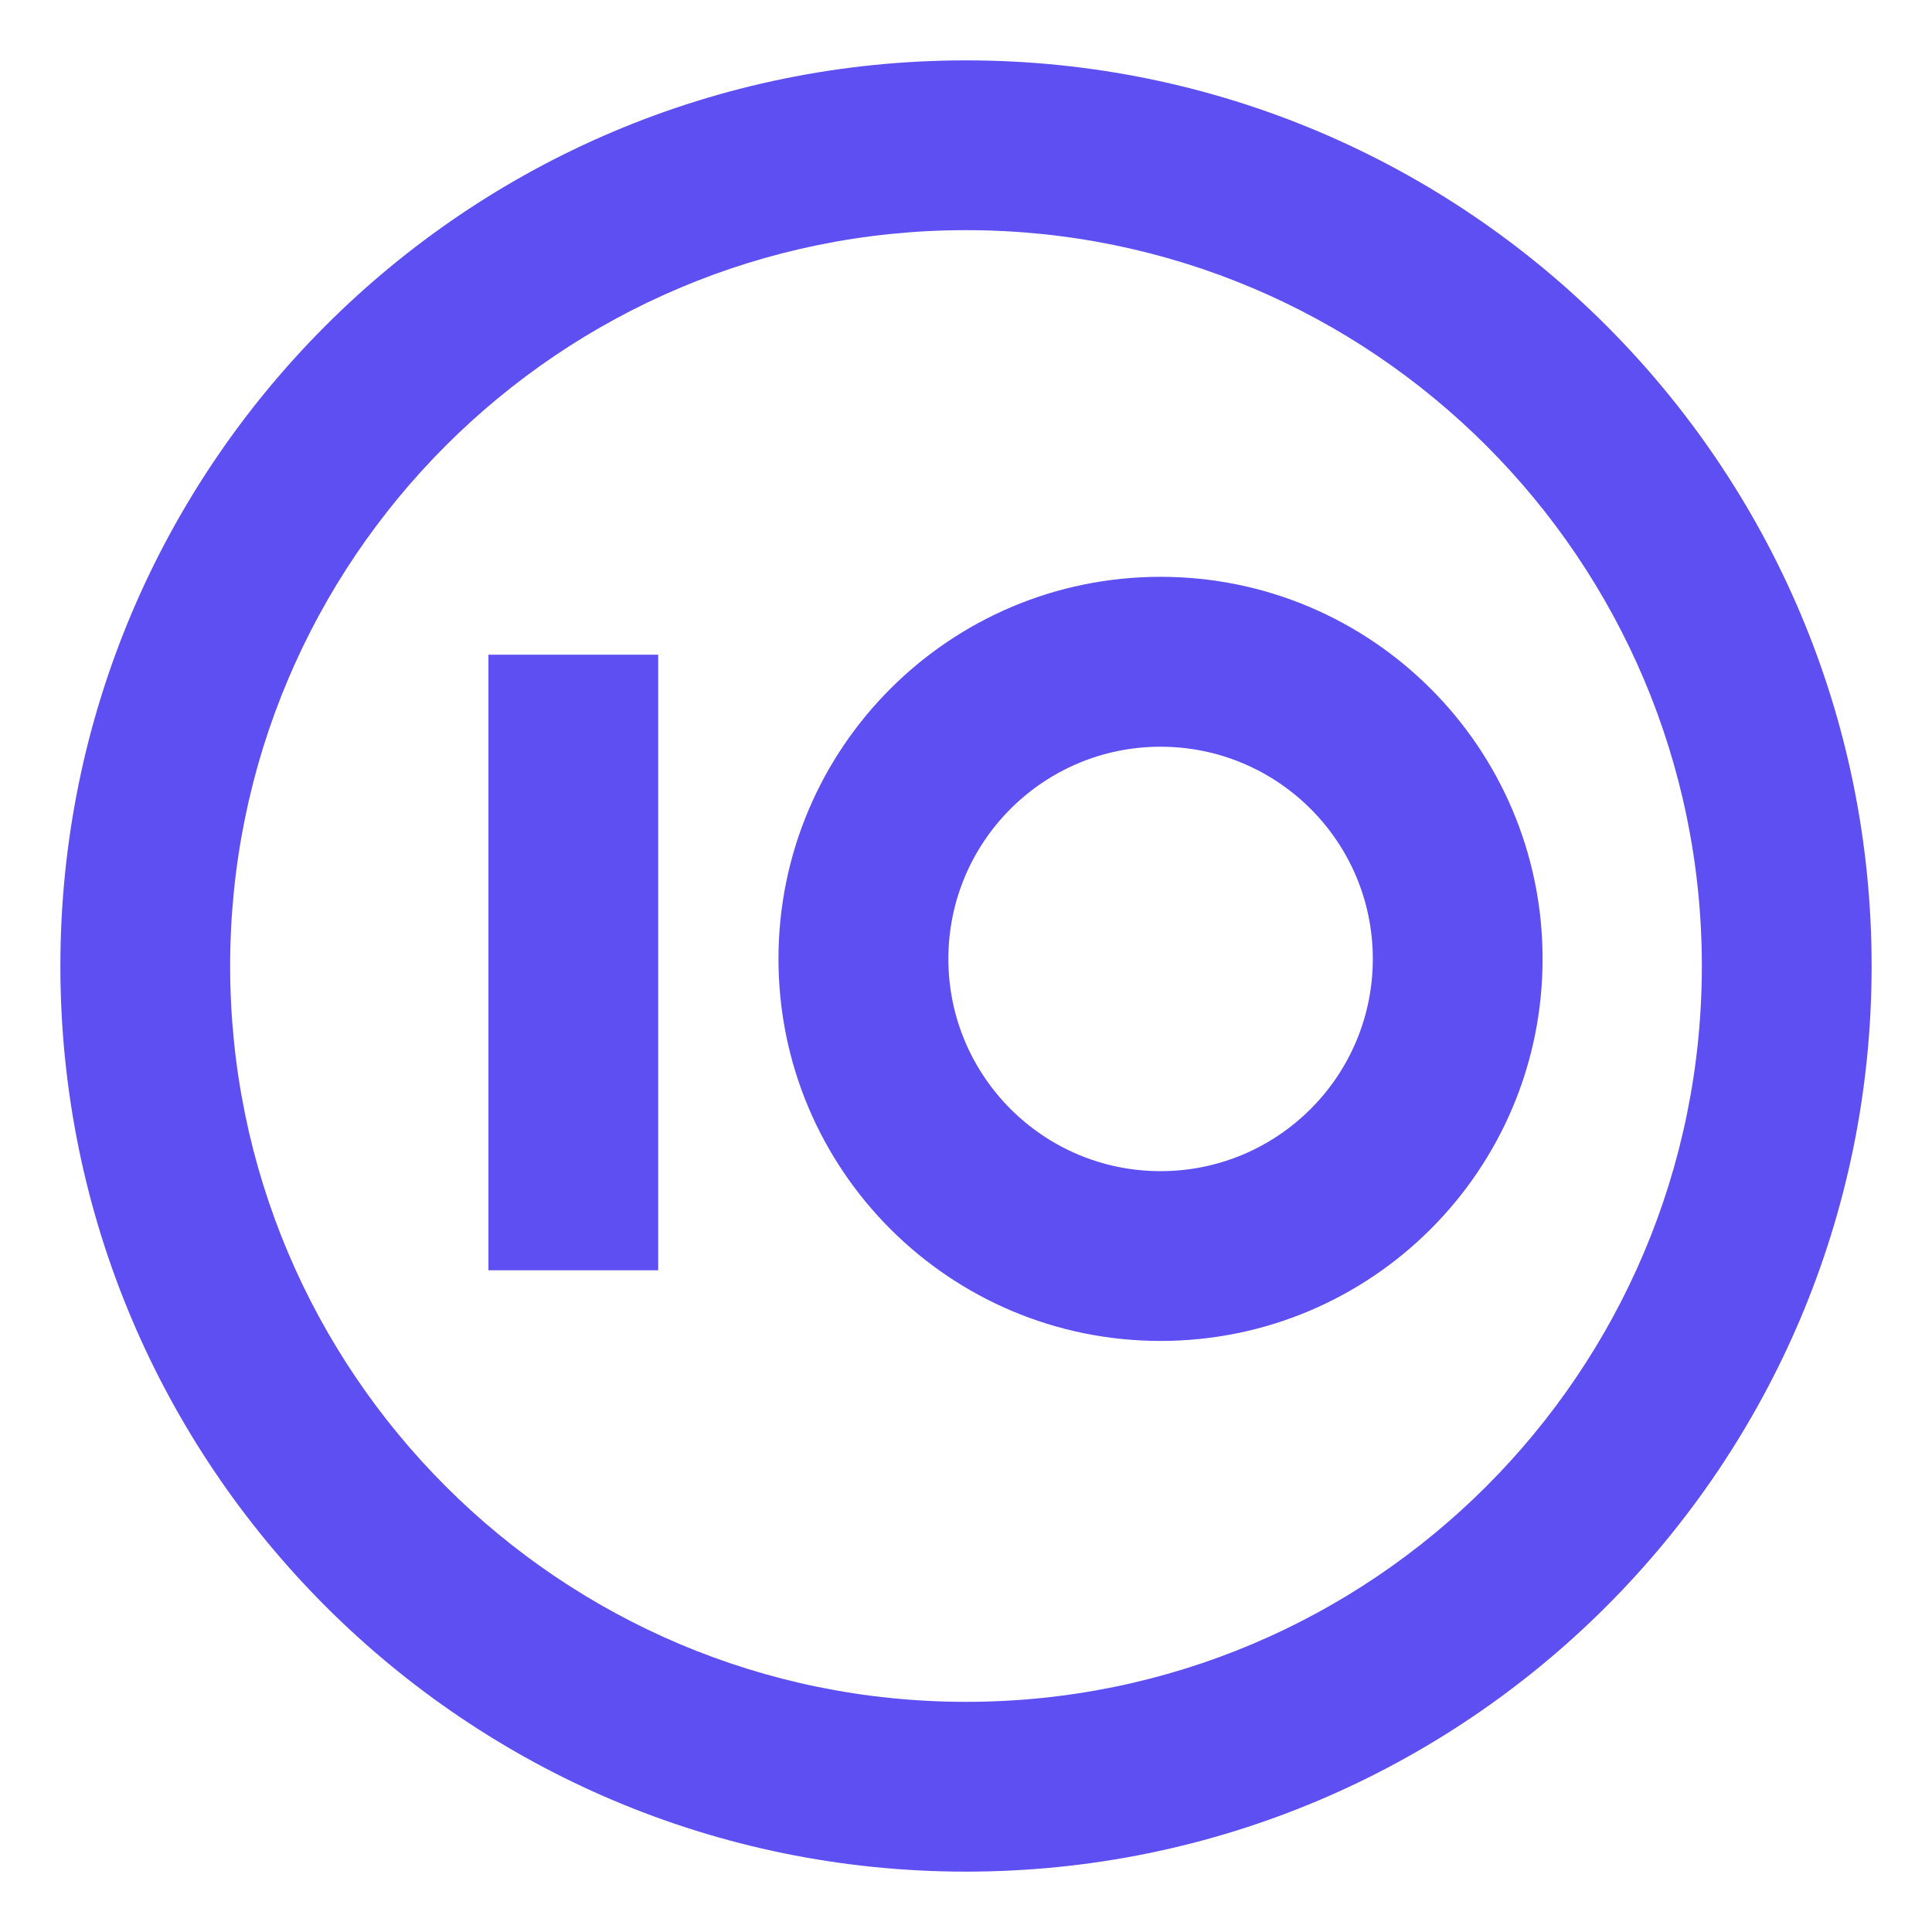 <svg width="16" height="16" viewBox="0 0 16 16" fill="none" xmlns="http://www.w3.org/2000/svg">
<path fill-rule="evenodd" clip-rule="evenodd" d="M8 14.094C11.366 14.094 14.094 11.366 14.094 8C14.094 4.635 11.366 1.906 8 1.906C4.635 1.906 1.906 4.635 1.906 8C1.906 11.366 4.635 14.094 8 14.094ZM8 15.5C12.142 15.5 15.5 12.142 15.5 8C15.5 3.858 12.142 0.5 8 0.5C3.858 0.5 0.5 3.858 0.5 8C0.5 12.142 3.858 15.5 8 15.5ZM9.611 9.699C10.582 9.699 11.369 8.912 11.369 7.941C11.369 6.971 10.582 6.184 9.611 6.184C8.641 6.184 7.854 6.971 7.854 7.941C7.854 8.912 8.641 9.699 9.611 9.699ZM9.611 11.105C11.359 11.105 12.775 9.689 12.775 7.941C12.775 6.194 11.359 4.777 9.611 4.777C7.864 4.777 6.447 6.194 6.447 7.941C6.447 9.689 7.864 11.105 9.611 11.105ZM4.045 5.422L4.045 10.52H5.451L5.451 5.422H4.045Z" fill="#5D4FF2"/>
</svg>
